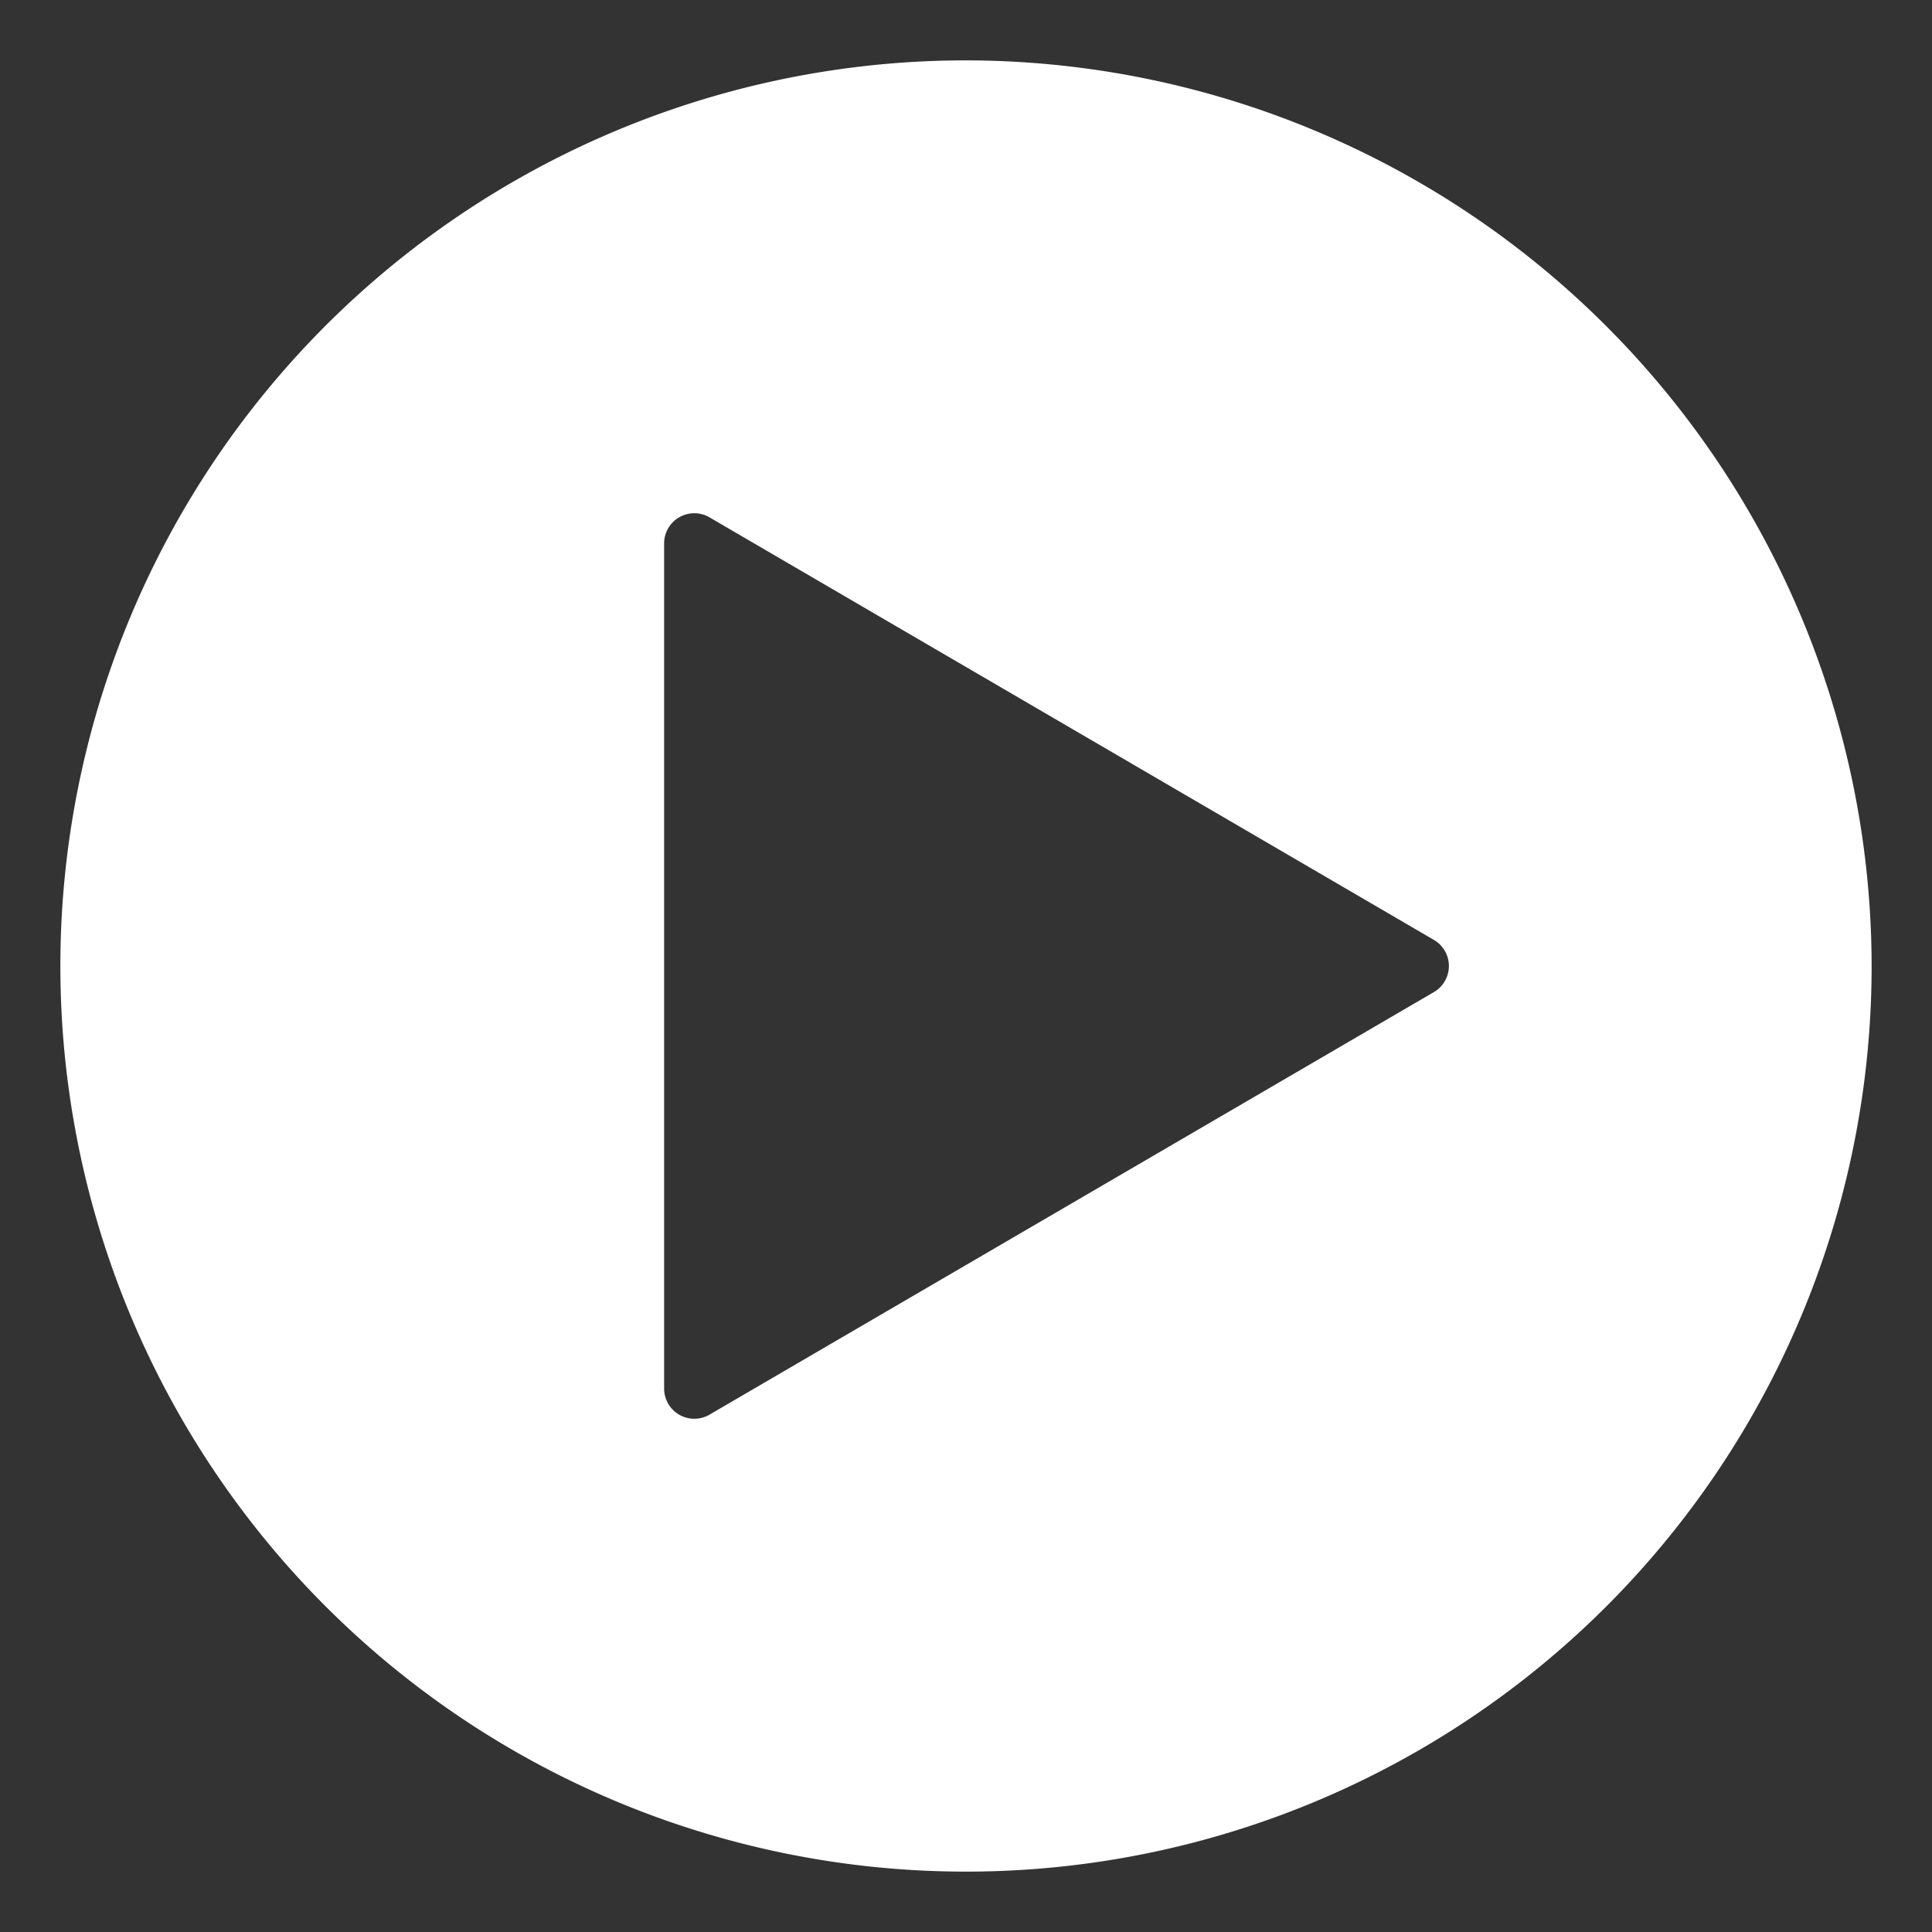 <svg xmlns="http://www.w3.org/2000/svg" viewBox="0 0 64 64" width="64" height="64"><rect x="0" y="0" width="64" height="64" fill="#333333" stroke="none"/><title>btn play</title><g class="nc-icon-wrapper" fill="#ffffff"><path d="M32,2A30,30,0,1,0,62,32,30.034,30.034,0,0,0,32,2ZM47.5,32.864l-24,14A1,1,0,0,1,22,46V18a1,1,0,0,1,1.5-.864l24,14a1,1,0,0,1,0,1.728Z" fill="#ffffff"/></g></svg>